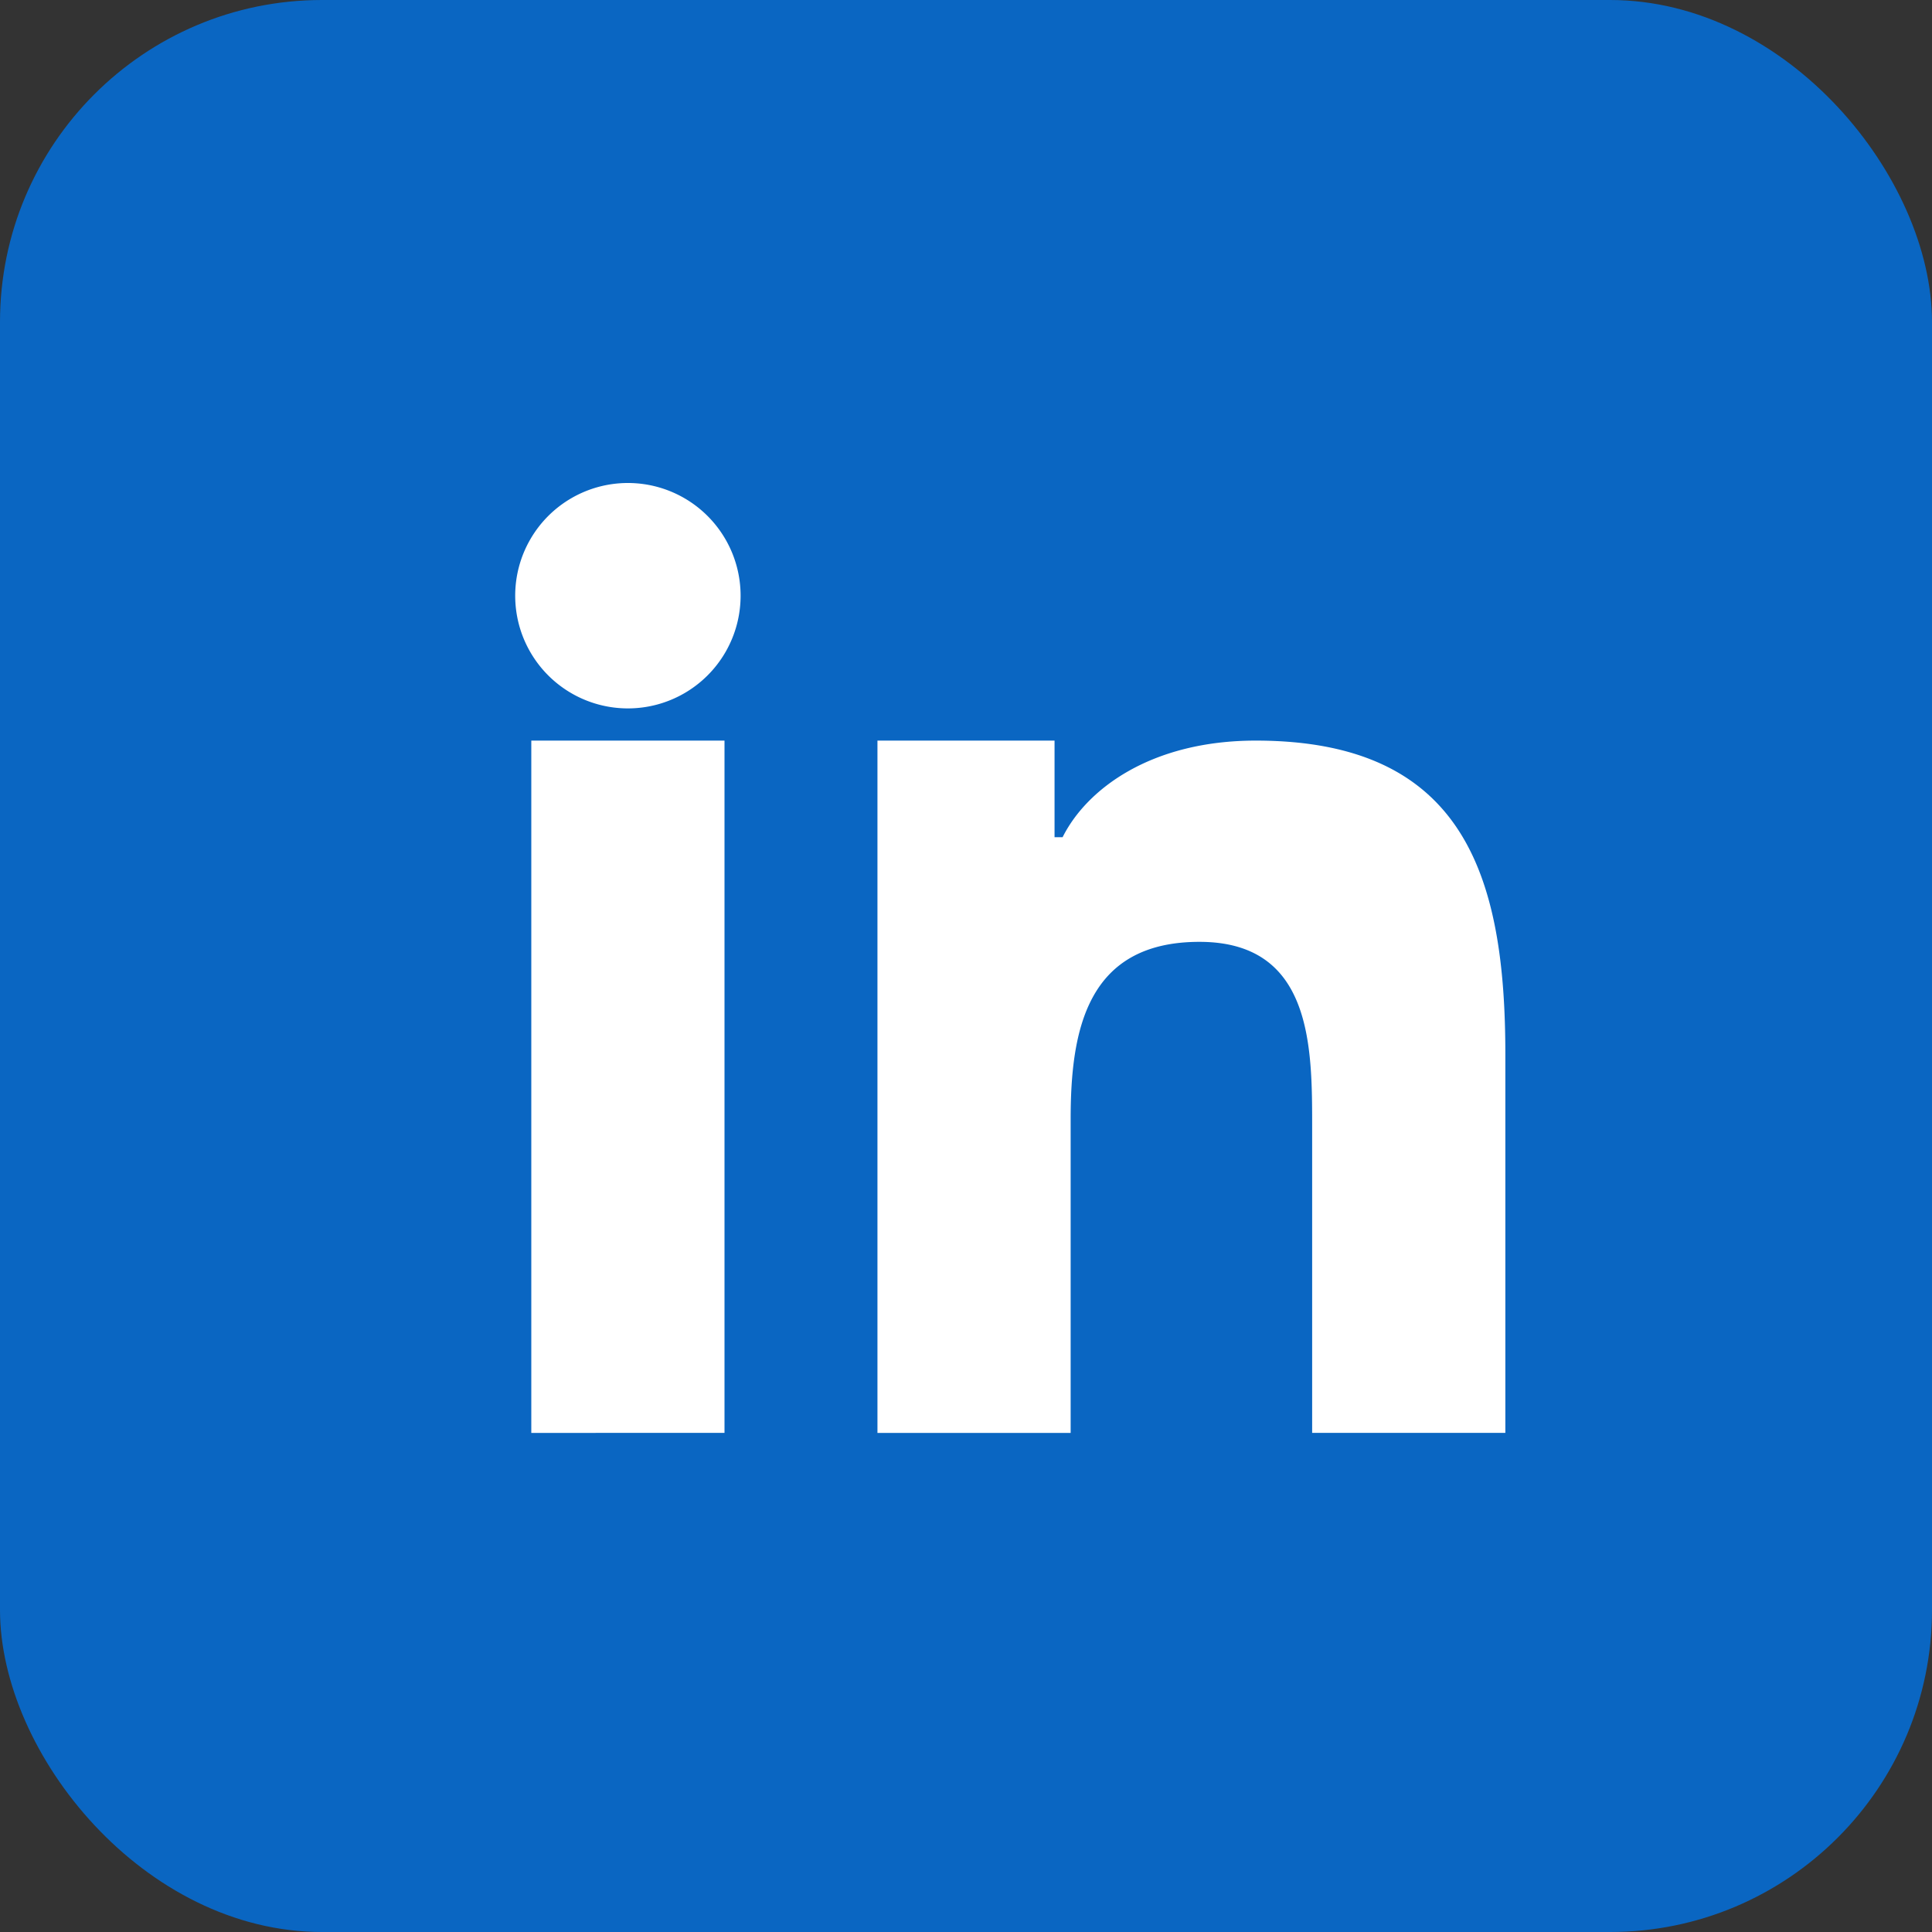 <svg xmlns="http://www.w3.org/2000/svg" width="24" height="24" viewBox="0 0 24 24">
  <rect x="0" y="0" width="24" height="24" fill="#333333" stroke="none"/>
  <rect width="24" height="24" fill="#0A66C2" rx="4"/>
  <path fill="#fff" d="M6.6 9.2H9v8.6H6.6zM7.8 6a1.4 1.4 0 110 2.8 1.4 1.4 0 010-2.8zM10.8 9.2h2.3v1.2h.1c.3-.6 1.1-1.2 2.4-1.2 2.6 0 3.1 1.7 3.1 3.9v4.7h-2.4V14c0-1 0-2.3-1.4-2.3s-1.6 1.1-1.6 2.2v3.9h-2.4V9.2z"/>
</svg>
